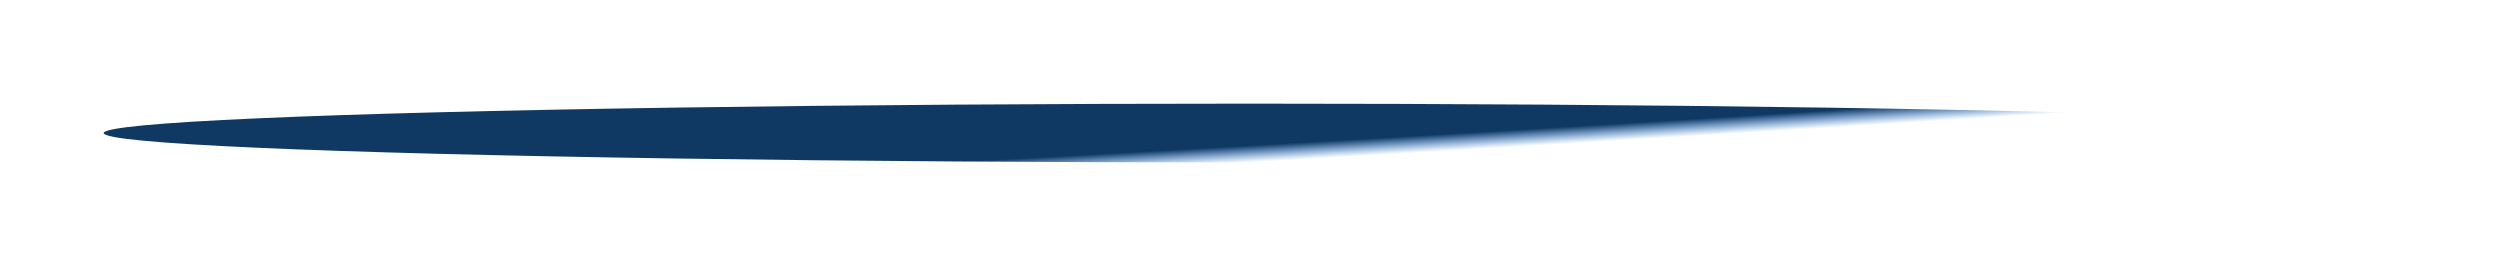 <svg width="277" height="29" fill="none" xmlns="http://www.w3.org/2000/svg"><g filter="url(#filter0_f_6487_43851)"><ellipse cx="138.476" cy="14.742" rx="126.987" ry="3.258" fill="url(#paint0_radial_6487_43851)"/></g><defs><radialGradient id="paint0_radial_6487_43851" cx="0" cy="0" r="1" gradientUnits="userSpaceOnUse" gradientTransform="rotate(86.695 64.236 77.55) scale(9.065 352.297)"><stop offset=".792" stop-color="#0F3863"/><stop offset="1" stop-color="#0762C8" stop-opacity="0"/></radialGradient><filter id="filter0_f_6487_43851" x=".629" y=".625" width="275.695" height="28.234" filterUnits="userSpaceOnUse" color-interpolation-filters="sRGB"><feFlood flood-opacity="0" result="BackgroundImageFix"/><feBlend in="SourceGraphic" in2="BackgroundImageFix" result="shape"/><feGaussianBlur stdDeviation="5.43" result="effect1_foregroundBlur_6487_43851"/></filter></defs></svg>